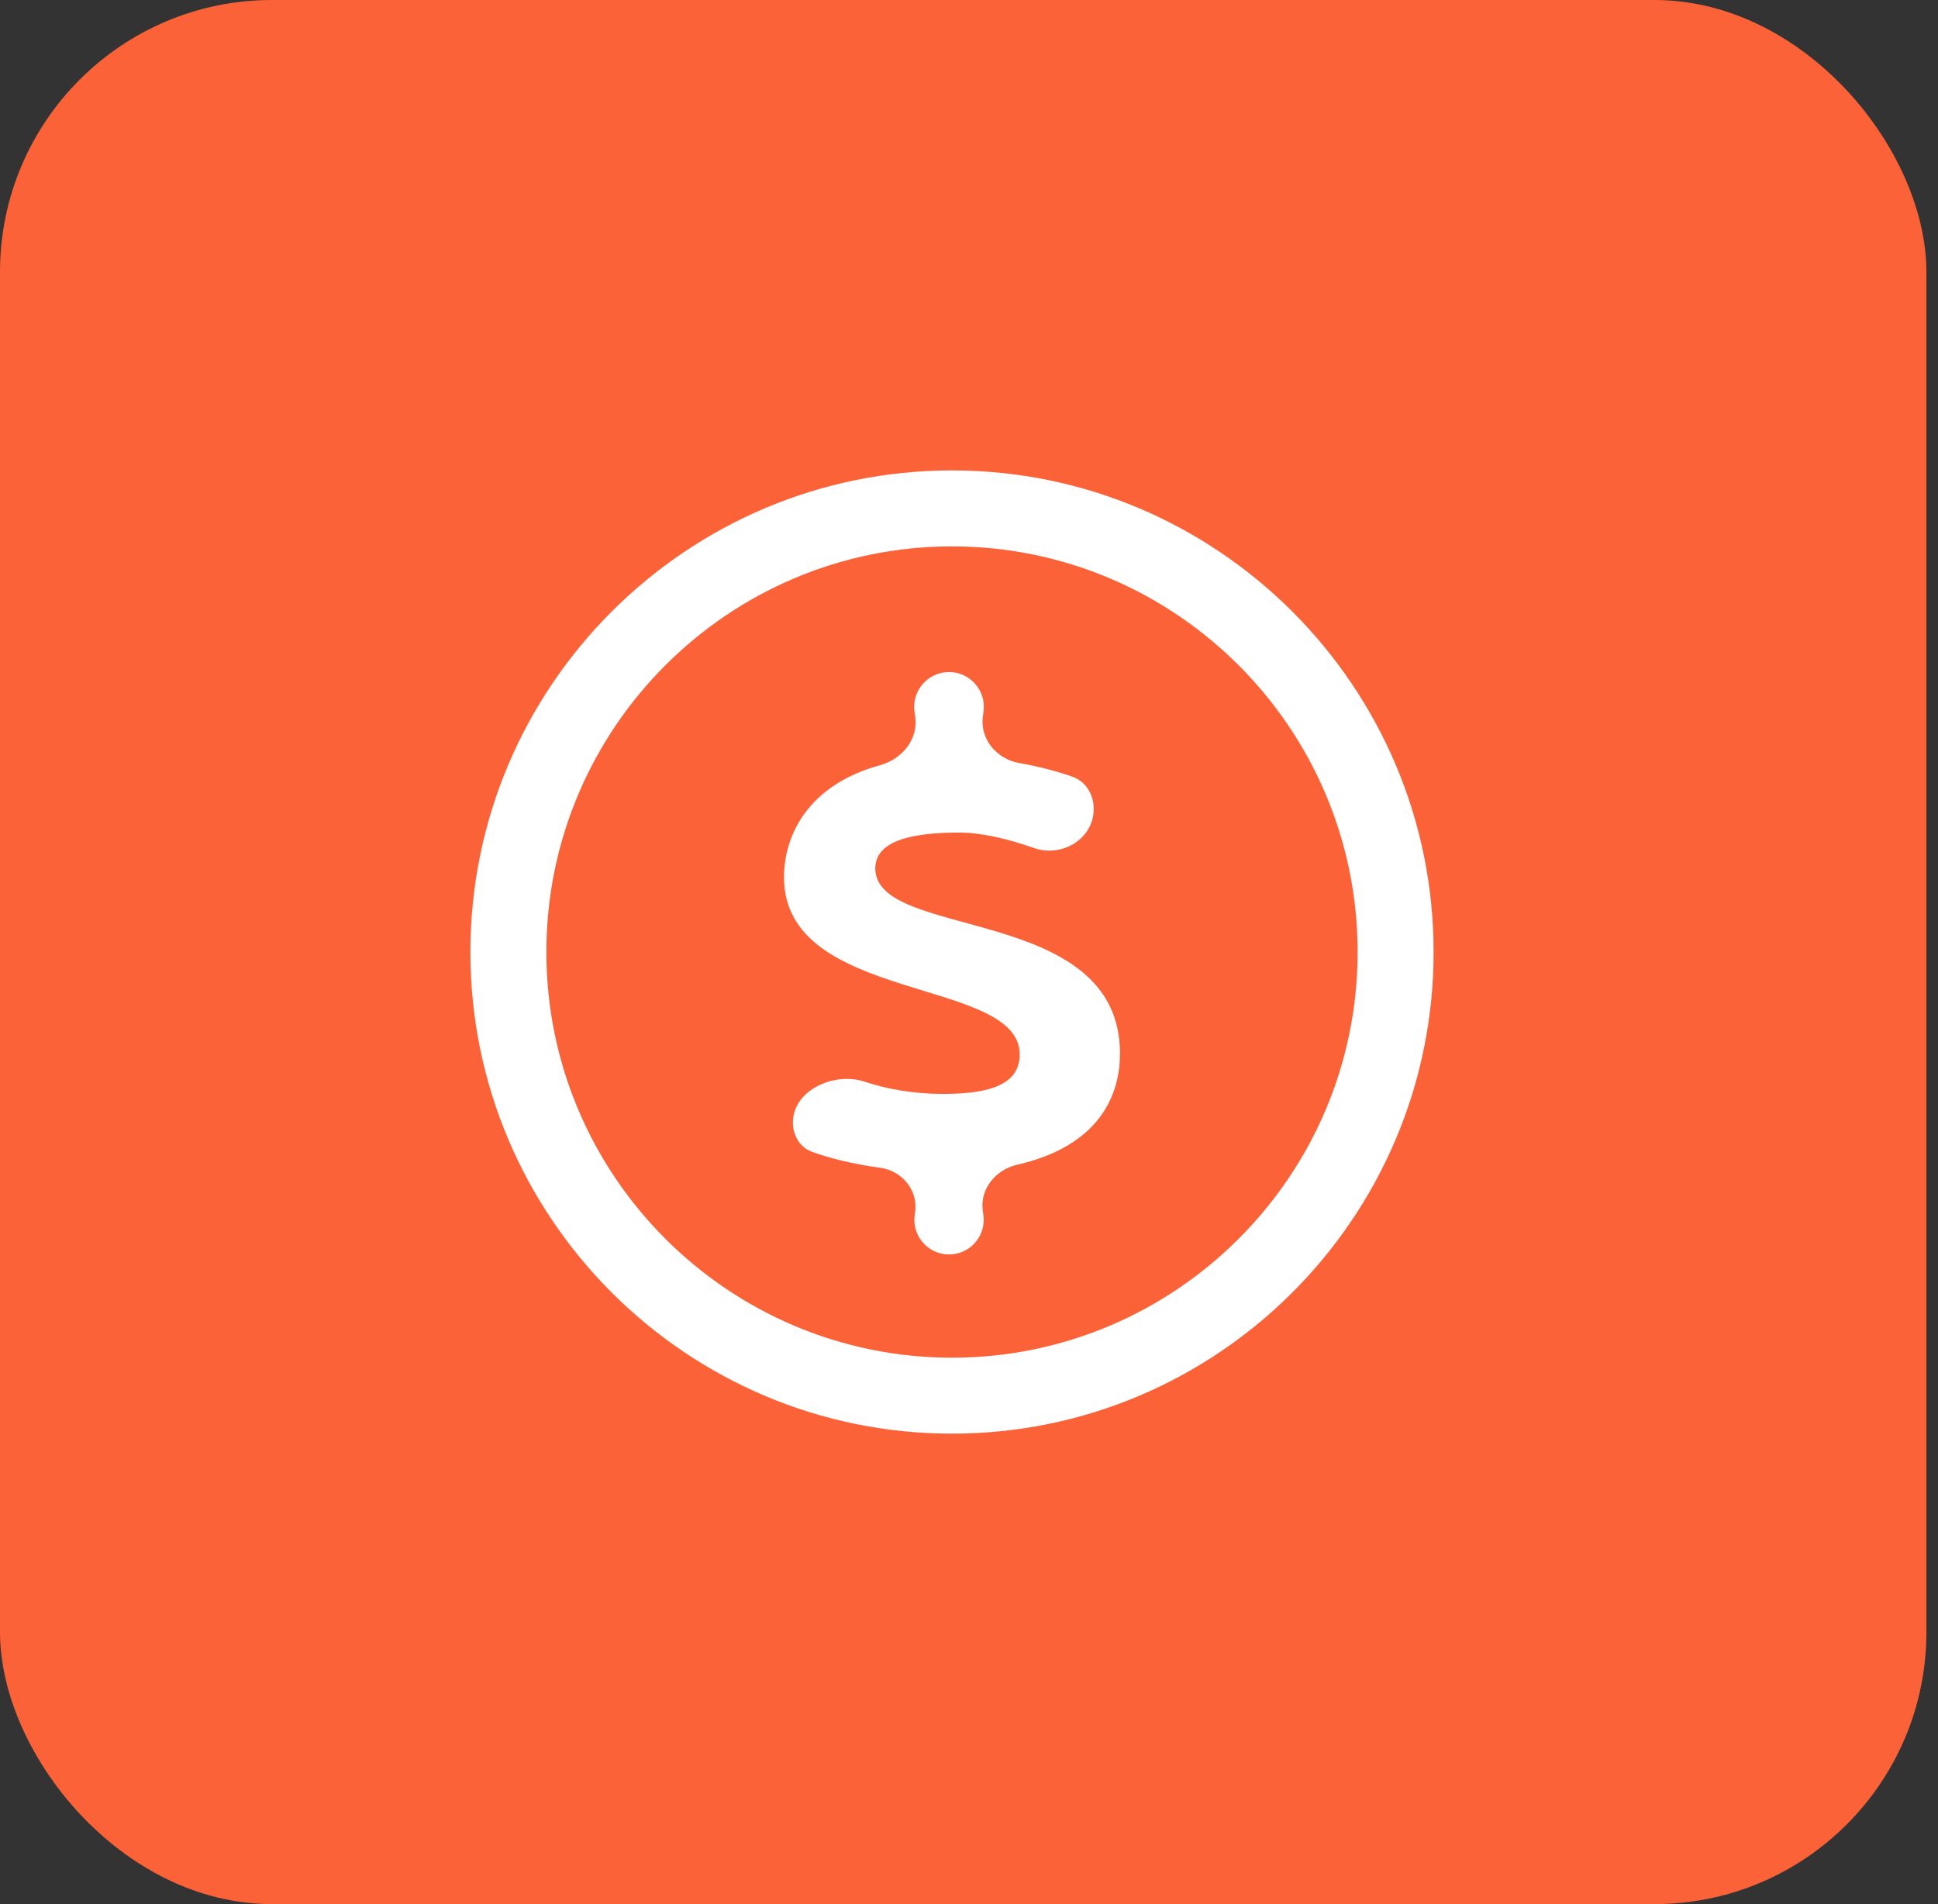<svg width="57" height="56" viewBox="0 0 57 56" fill="none" xmlns="http://www.w3.org/2000/svg">
<rect x="0" y="0" width="57" height="56" fill="#333333" stroke="none"/>
<rect width="56.659" height="56" rx="8" fill="#FB6238"/>
<path d="M28 13.835C20.189 13.835 13.835 20.19 13.835 28C13.835 35.811 20.189 42.164 28 42.164C35.81 42.164 42.165 35.811 42.165 28C42.165 20.19 35.811 13.835 28 13.835ZM28 39.93C21.421 39.93 16.07 34.578 16.07 28C16.07 21.421 21.421 16.069 28 16.069C34.579 16.069 39.93 21.421 39.93 28C39.93 34.578 34.579 39.93 28 39.93Z" fill="white"/>
<path d="M25.744 25.54C25.744 24.64 27.064 24.486 28.209 24.486C28.847 24.486 29.624 24.662 30.407 24.939C31.19 25.215 32.083 24.73 32.163 23.903C32.208 23.443 31.977 22.997 31.541 22.843C31.105 22.689 30.558 22.543 29.965 22.438C29.308 22.321 28.816 21.726 28.908 21.066L28.927 20.931C29.013 20.315 28.534 19.765 27.912 19.765C27.29 19.765 26.811 20.315 26.897 20.931L26.919 21.087C27.01 21.742 26.529 22.327 25.891 22.502C23.783 23.079 23.059 24.546 23.059 25.804C23.059 29.515 29.991 28.725 29.991 31.008C29.991 31.865 29.178 32.172 27.747 32.172C26.866 32.172 26.085 32.031 25.425 31.811C24.591 31.534 23.447 31.999 23.33 32.87C23.272 33.299 23.477 33.726 23.883 33.875C24.412 34.069 25.101 34.237 25.892 34.345C26.53 34.432 27.007 35.007 26.915 35.644L26.903 35.728C26.814 36.343 27.291 36.894 27.913 36.894C28.534 36.894 29.011 36.344 28.923 35.729L28.906 35.611C28.814 34.972 29.283 34.399 29.913 34.256C32.449 33.676 32.941 32.085 32.941 30.986C32.941 26.573 25.744 27.67 25.744 25.54Z" fill="white"/>
</svg>
